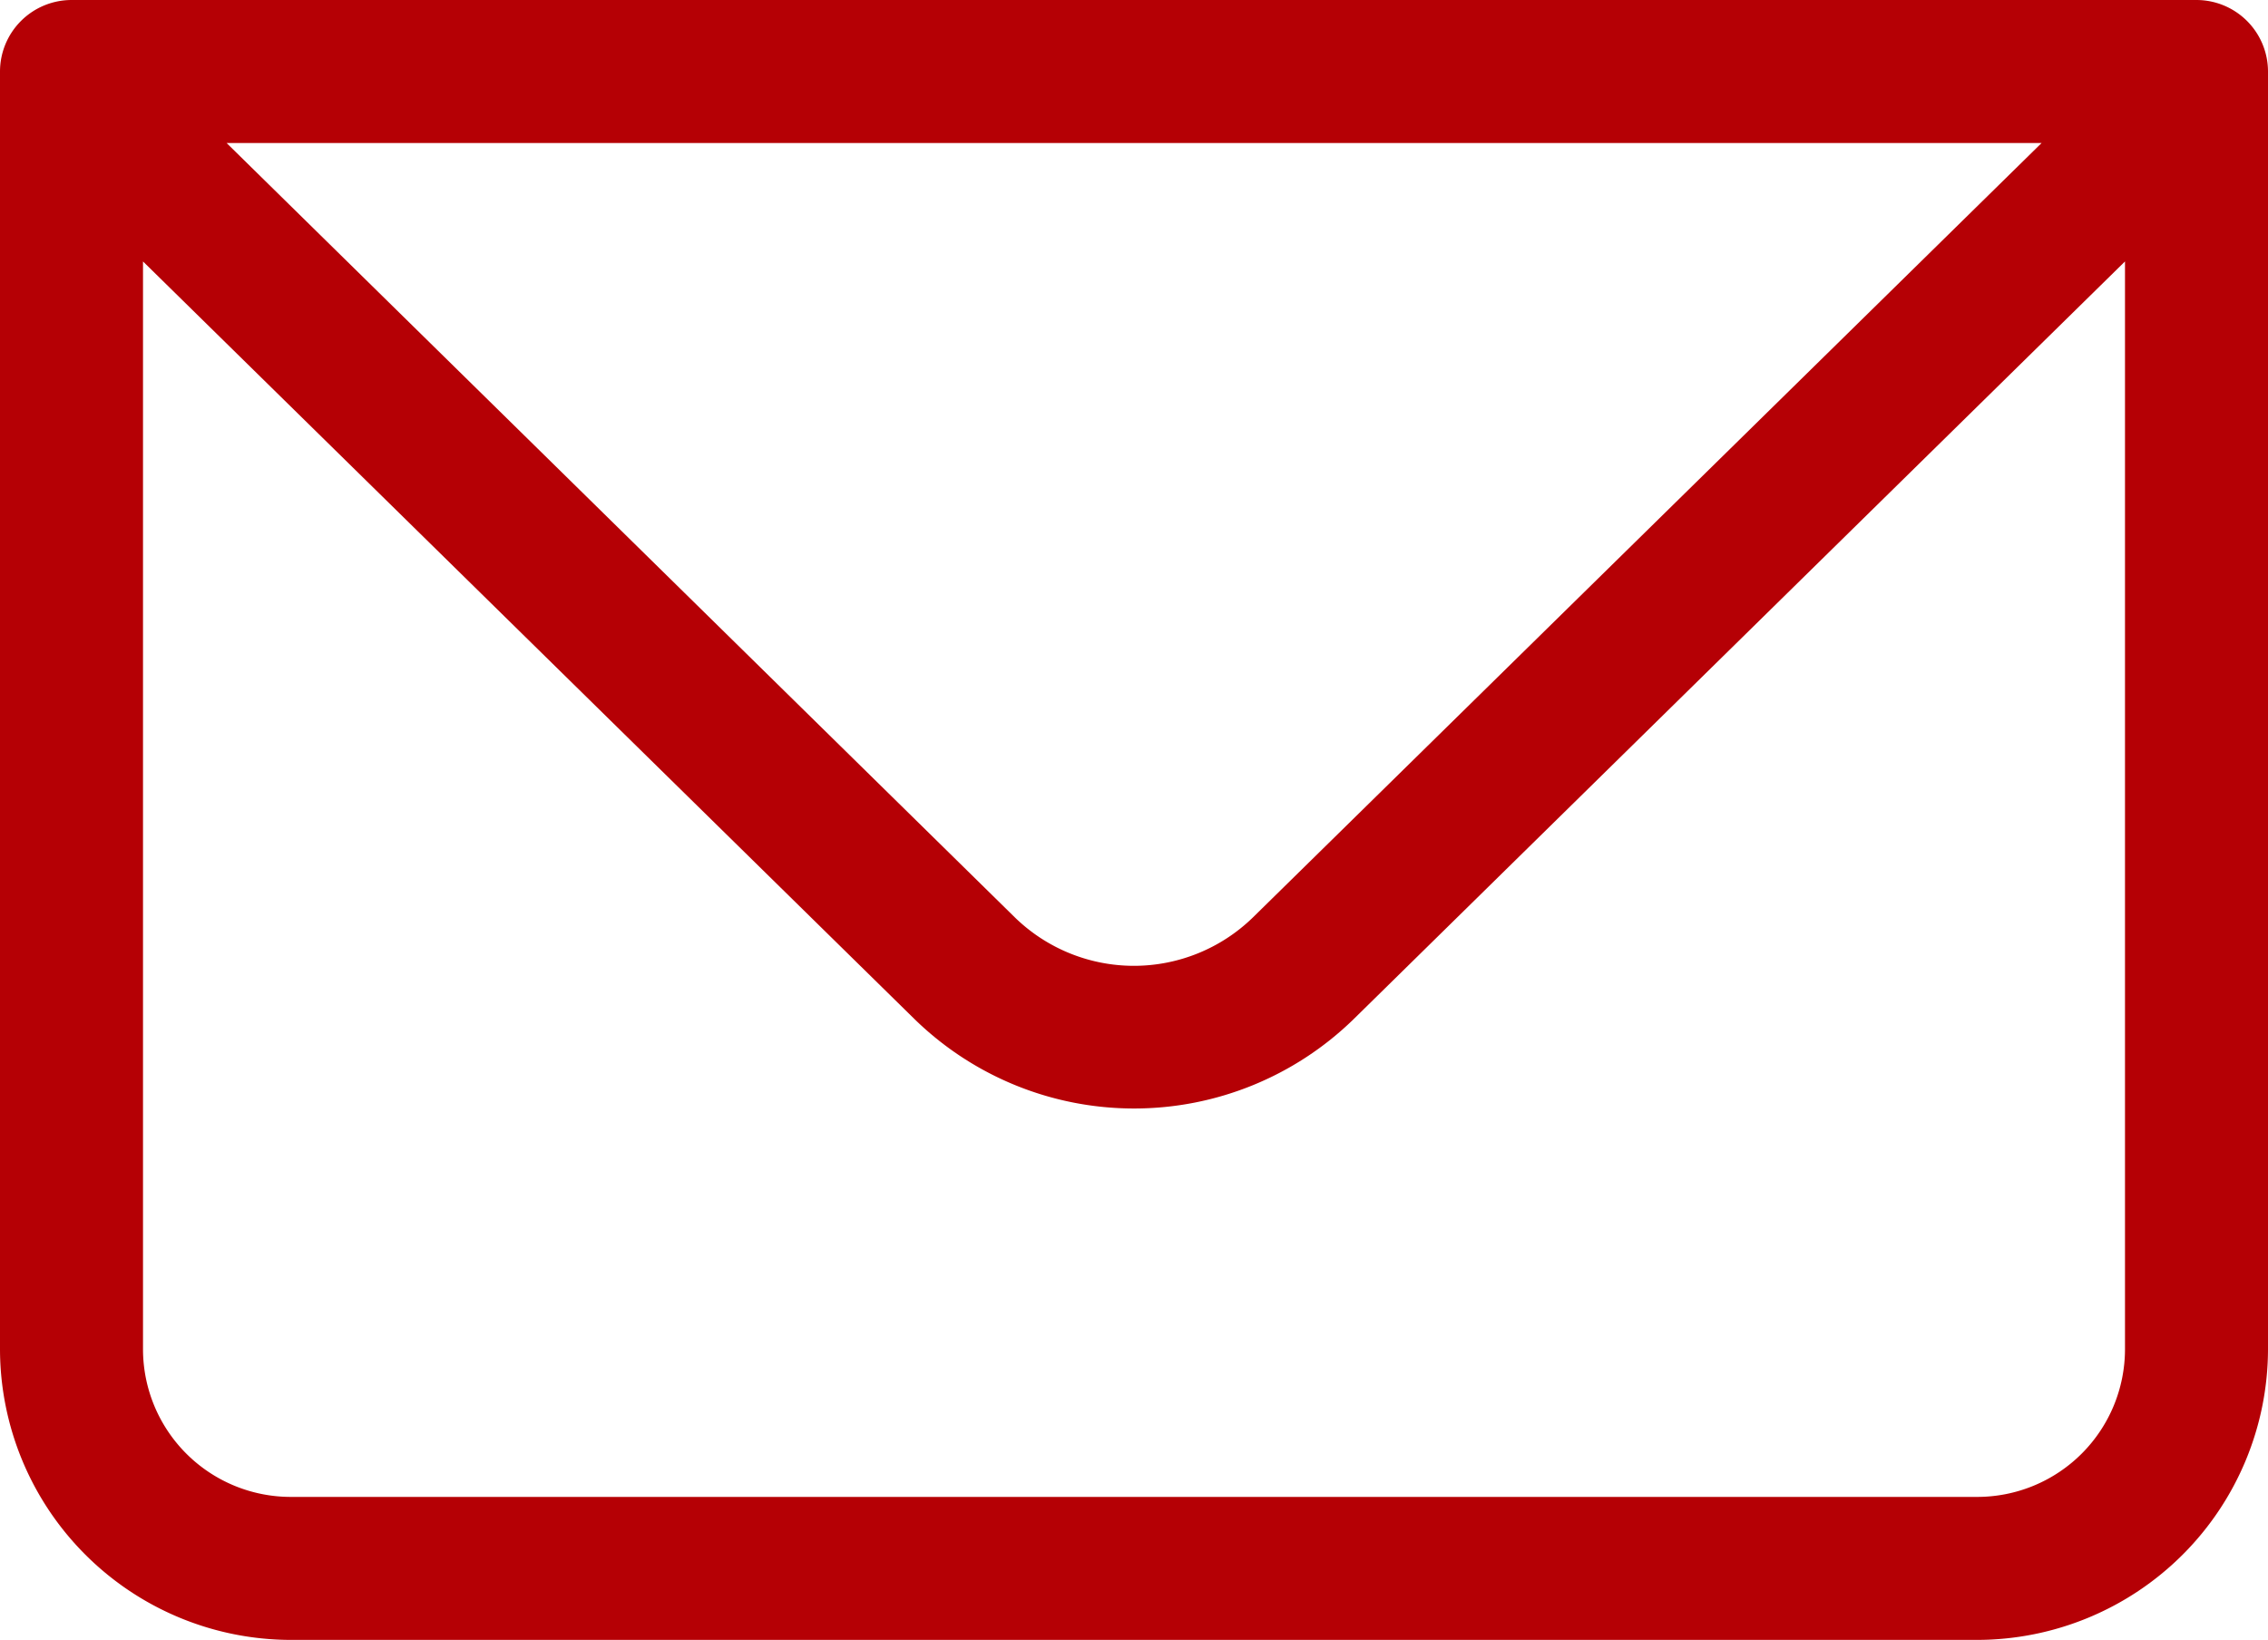 <svg xmlns="http://www.w3.org/2000/svg" viewBox="0 0 11.371 8.223"><defs><style>.cls-1{fill:#b50005;}</style></defs><g id="Layer_2" data-name="Layer 2"><g id="レイヤー_1" data-name="レイヤー 1"><path class="cls-1" d="M11.371.359A.359.359,0,0,0,11.012,0H.359A.359.359,0,0,0,0,.359V6.765A1.46,1.46,0,0,0,1.458,8.223H9.913a1.46,1.46,0,0,0,1.458-1.458ZM9.913,7.506H1.458a.741.741,0,0,1-.741-.741V1.311l3.869,3.8a1.576,1.576,0,0,0,2.2,0l3.868-3.8V6.765A.741.741,0,0,1,9.913,7.506ZM1.136.717h9.1L6.282,4.6a.855.855,0,0,1-1.194,0Z"/></g></g></svg>